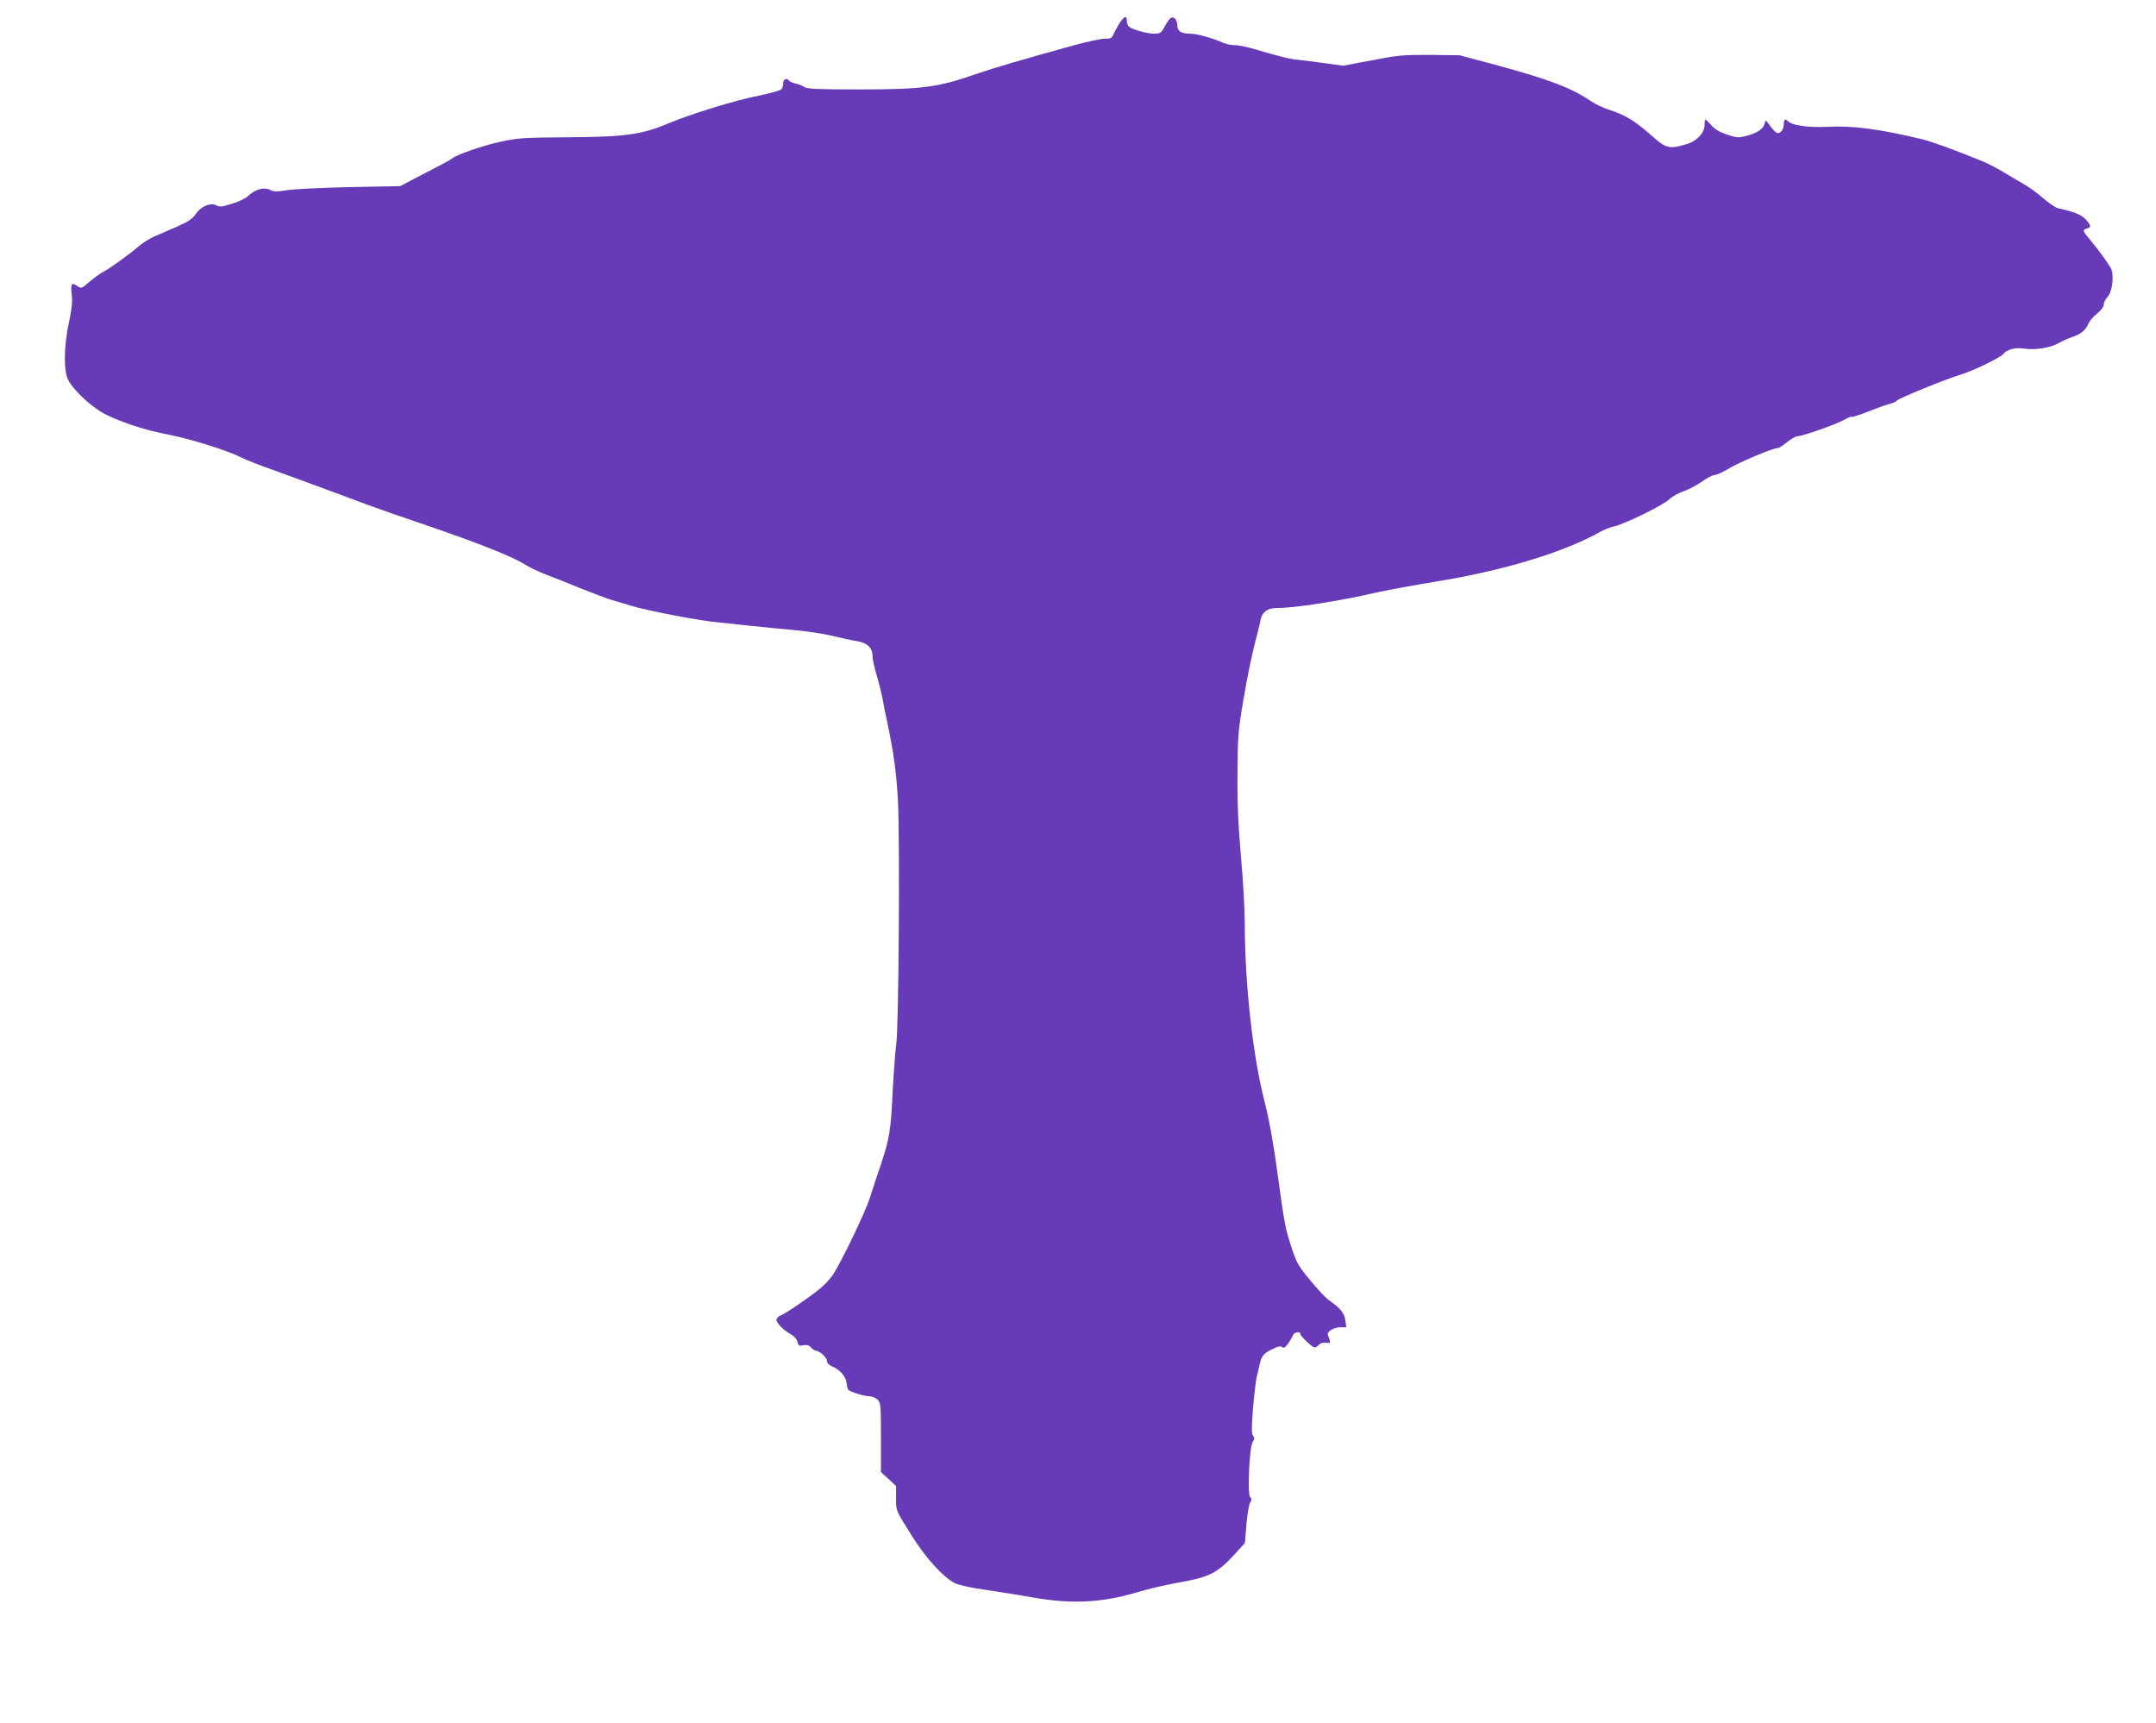 <?xml version="1.0" standalone="no"?>
<!DOCTYPE svg PUBLIC "-//W3C//DTD SVG 20010904//EN"
 "http://www.w3.org/TR/2001/REC-SVG-20010904/DTD/svg10.dtd">
<svg version="1.0" xmlns="http://www.w3.org/2000/svg"
 width="1280pt" height="1023pt" viewBox="0 0 1280 1023"
 preserveAspectRatio="xMidYMid meet">
<g transform="translate(0,1023) scale(0.1,-0.1)"
fill="#673ab7" stroke="none">
<path d="M6645 10090 c-14 -23 -30 -52 -35 -65 -8 -21 -16 -25 -52 -25 -24 0
-106 -18 -183 -39 -303 -84 -474 -134 -570 -167 -236 -83 -324 -95 -709 -95
-240 0 -302 3 -320 14 -12 8 -36 18 -54 21 -17 4 -34 12 -37 17 -12 18 -35 9
-35 -13 0 -13 -4 -29 -9 -36 -4 -8 -62 -24 -127 -38 -149 -29 -405 -108 -547
-167 -159 -67 -256 -80 -602 -82 -260 -2 -288 -4 -396 -27 -107 -24 -258 -76
-285 -99 -11 -9 -61 -36 -249 -133 l-59 -31 -306 -6 c-168 -4 -335 -12 -372
-19 -48 -8 -72 -8 -87 -1 -42 23 -92 11 -141 -35 -14 -13 -56 -33 -94 -44 -58
-18 -73 -20 -92 -9 -34 18 -93 -7 -122 -52 -18 -27 -42 -44 -110 -74 -48 -21
-110 -48 -138 -60 -28 -13 -69 -38 -90 -57 -53 -46 -172 -132 -211 -152 -17
-8 -52 -34 -78 -56 -52 -45 -53 -45 -81 -25 -30 20 -35 9 -28 -56 5 -41 0 -85
-16 -160 -31 -139 -33 -288 -6 -343 32 -65 146 -169 228 -209 101 -49 235 -92
366 -117 127 -24 351 -94 432 -135 30 -15 116 -49 190 -75 74 -26 236 -86 360
-132 124 -47 279 -103 345 -126 494 -167 699 -246 803 -310 27 -16 80 -41 118
-55 38 -14 125 -49 194 -77 69 -28 148 -58 175 -67 28 -8 84 -25 127 -38 91
-29 414 -91 513 -99 39 -4 126 -13 195 -21 69 -7 184 -19 256 -25 72 -6 175
-21 230 -34 54 -13 121 -28 148 -32 63 -9 96 -39 96 -88 0 -19 11 -70 24 -113
13 -43 29 -107 36 -143 6 -36 18 -96 27 -135 39 -187 54 -295 64 -465 12 -235
5 -1347 -10 -1450 -6 -41 -15 -165 -21 -275 -11 -237 -19 -283 -69 -435 -22
-63 -51 -153 -66 -200 -30 -93 -173 -389 -222 -461 -17 -25 -51 -61 -75 -80
-66 -54 -204 -148 -233 -159 -14 -5 -25 -17 -25 -26 0 -20 46 -66 87 -87 18
-10 33 -27 37 -43 6 -23 11 -26 35 -21 21 4 34 1 46 -13 10 -11 24 -20 30 -20
21 0 65 -41 65 -61 0 -12 12 -24 33 -33 44 -19 79 -59 83 -96 2 -17 6 -35 9
-40 8 -12 95 -40 127 -40 15 0 37 -9 48 -20 19 -19 20 -33 20 -225 l0 -205 45
-41 45 -42 0 -71 c0 -79 -4 -69 99 -233 80 -126 182 -238 249 -272 24 -12 95
-28 183 -40 79 -12 207 -32 284 -46 229 -40 408 -31 622 33 56 17 157 41 225
53 199 35 242 56 349 172 l60 66 9 110 c5 60 15 119 22 130 10 16 10 23 0 33
-17 17 -5 294 15 326 11 18 12 26 2 38 -9 11 -9 47 0 163 7 81 17 165 22 187
6 21 14 56 18 76 11 48 25 65 79 90 31 15 46 18 54 10 8 -8 18 -3 35 20 12 17
25 40 29 50 5 18 44 26 44 8 0 -13 71 -80 85 -80 7 0 18 7 26 16 8 10 23 14
41 12 29 -5 30 -2 11 48 -7 18 38 44 76 44 l34 0 -6 42 c-6 43 -30 72 -102
122 -14 10 -62 61 -105 113 -70 84 -83 107 -109 187 -41 124 -45 144 -86 447
-25 184 -49 317 -80 439 -69 276 -114 687 -115 1050 0 80 -10 260 -23 400 -16
188 -22 317 -20 490 1 213 4 252 33 423 28 168 55 295 89 422 6 22 13 51 15
65 9 46 42 70 94 70 109 0 363 39 607 95 61 13 211 41 334 61 404 65 768 175
986 299 22 12 56 25 75 29 56 10 292 125 330 161 19 18 58 40 87 49 28 9 76
35 106 56 31 22 65 40 77 40 12 0 51 18 87 40 64 38 259 120 288 120 7 0 32
16 55 35 23 19 51 35 62 35 29 0 227 70 274 96 22 13 43 22 46 19 3 -3 50 12
104 33 55 22 112 42 129 46 16 4 33 12 36 17 8 13 300 132 377 154 69 20 235
100 254 122 23 28 70 41 120 34 68 -11 161 3 210 32 24 13 61 30 83 37 47 15
79 41 95 80 6 15 29 42 51 59 23 19 39 40 39 53 0 12 10 32 22 45 30 32 41
134 19 173 -22 37 -78 114 -123 167 -44 51 -46 59 -18 66 27 7 25 19 -8 55
-26 28 -70 45 -164 66 -15 3 -55 31 -90 61 -34 30 -87 68 -118 85 -30 17 -84
49 -119 70 -36 22 -92 51 -125 64 -163 67 -299 116 -357 130 -261 62 -412 81
-564 73 -107 -5 -204 8 -228 32 -18 18 -27 13 -27 -17 0 -30 -16 -52 -37 -52
-7 0 -26 18 -42 40 -28 40 -29 40 -35 15 -8 -31 -43 -55 -109 -72 -47 -12 -57
-11 -114 8 -42 14 -72 31 -92 55 -17 19 -33 34 -36 34 -3 0 -5 -14 -5 -31 0
-48 -46 -97 -107 -115 -106 -31 -121 -27 -217 59 -92 81 -150 116 -245 146
-32 10 -78 32 -102 48 -118 81 -247 130 -574 219 l-210 56 -175 2 c-160 1
-190 -2 -345 -32 l-170 -32 -105 14 c-58 8 -132 18 -165 21 -56 6 -95 16 -270
67 -38 11 -85 20 -103 20 -19 -1 -50 6 -70 14 -67 29 -156 54 -195 54 -54 0
-77 15 -77 49 0 16 -7 35 -16 42 -18 15 -32 2 -66 -60 -14 -26 -23 -31 -55
-31 -43 0 -129 24 -149 41 -8 6 -14 22 -14 35 0 35 -16 29 -45 -16z"/>
</g>
</svg>
